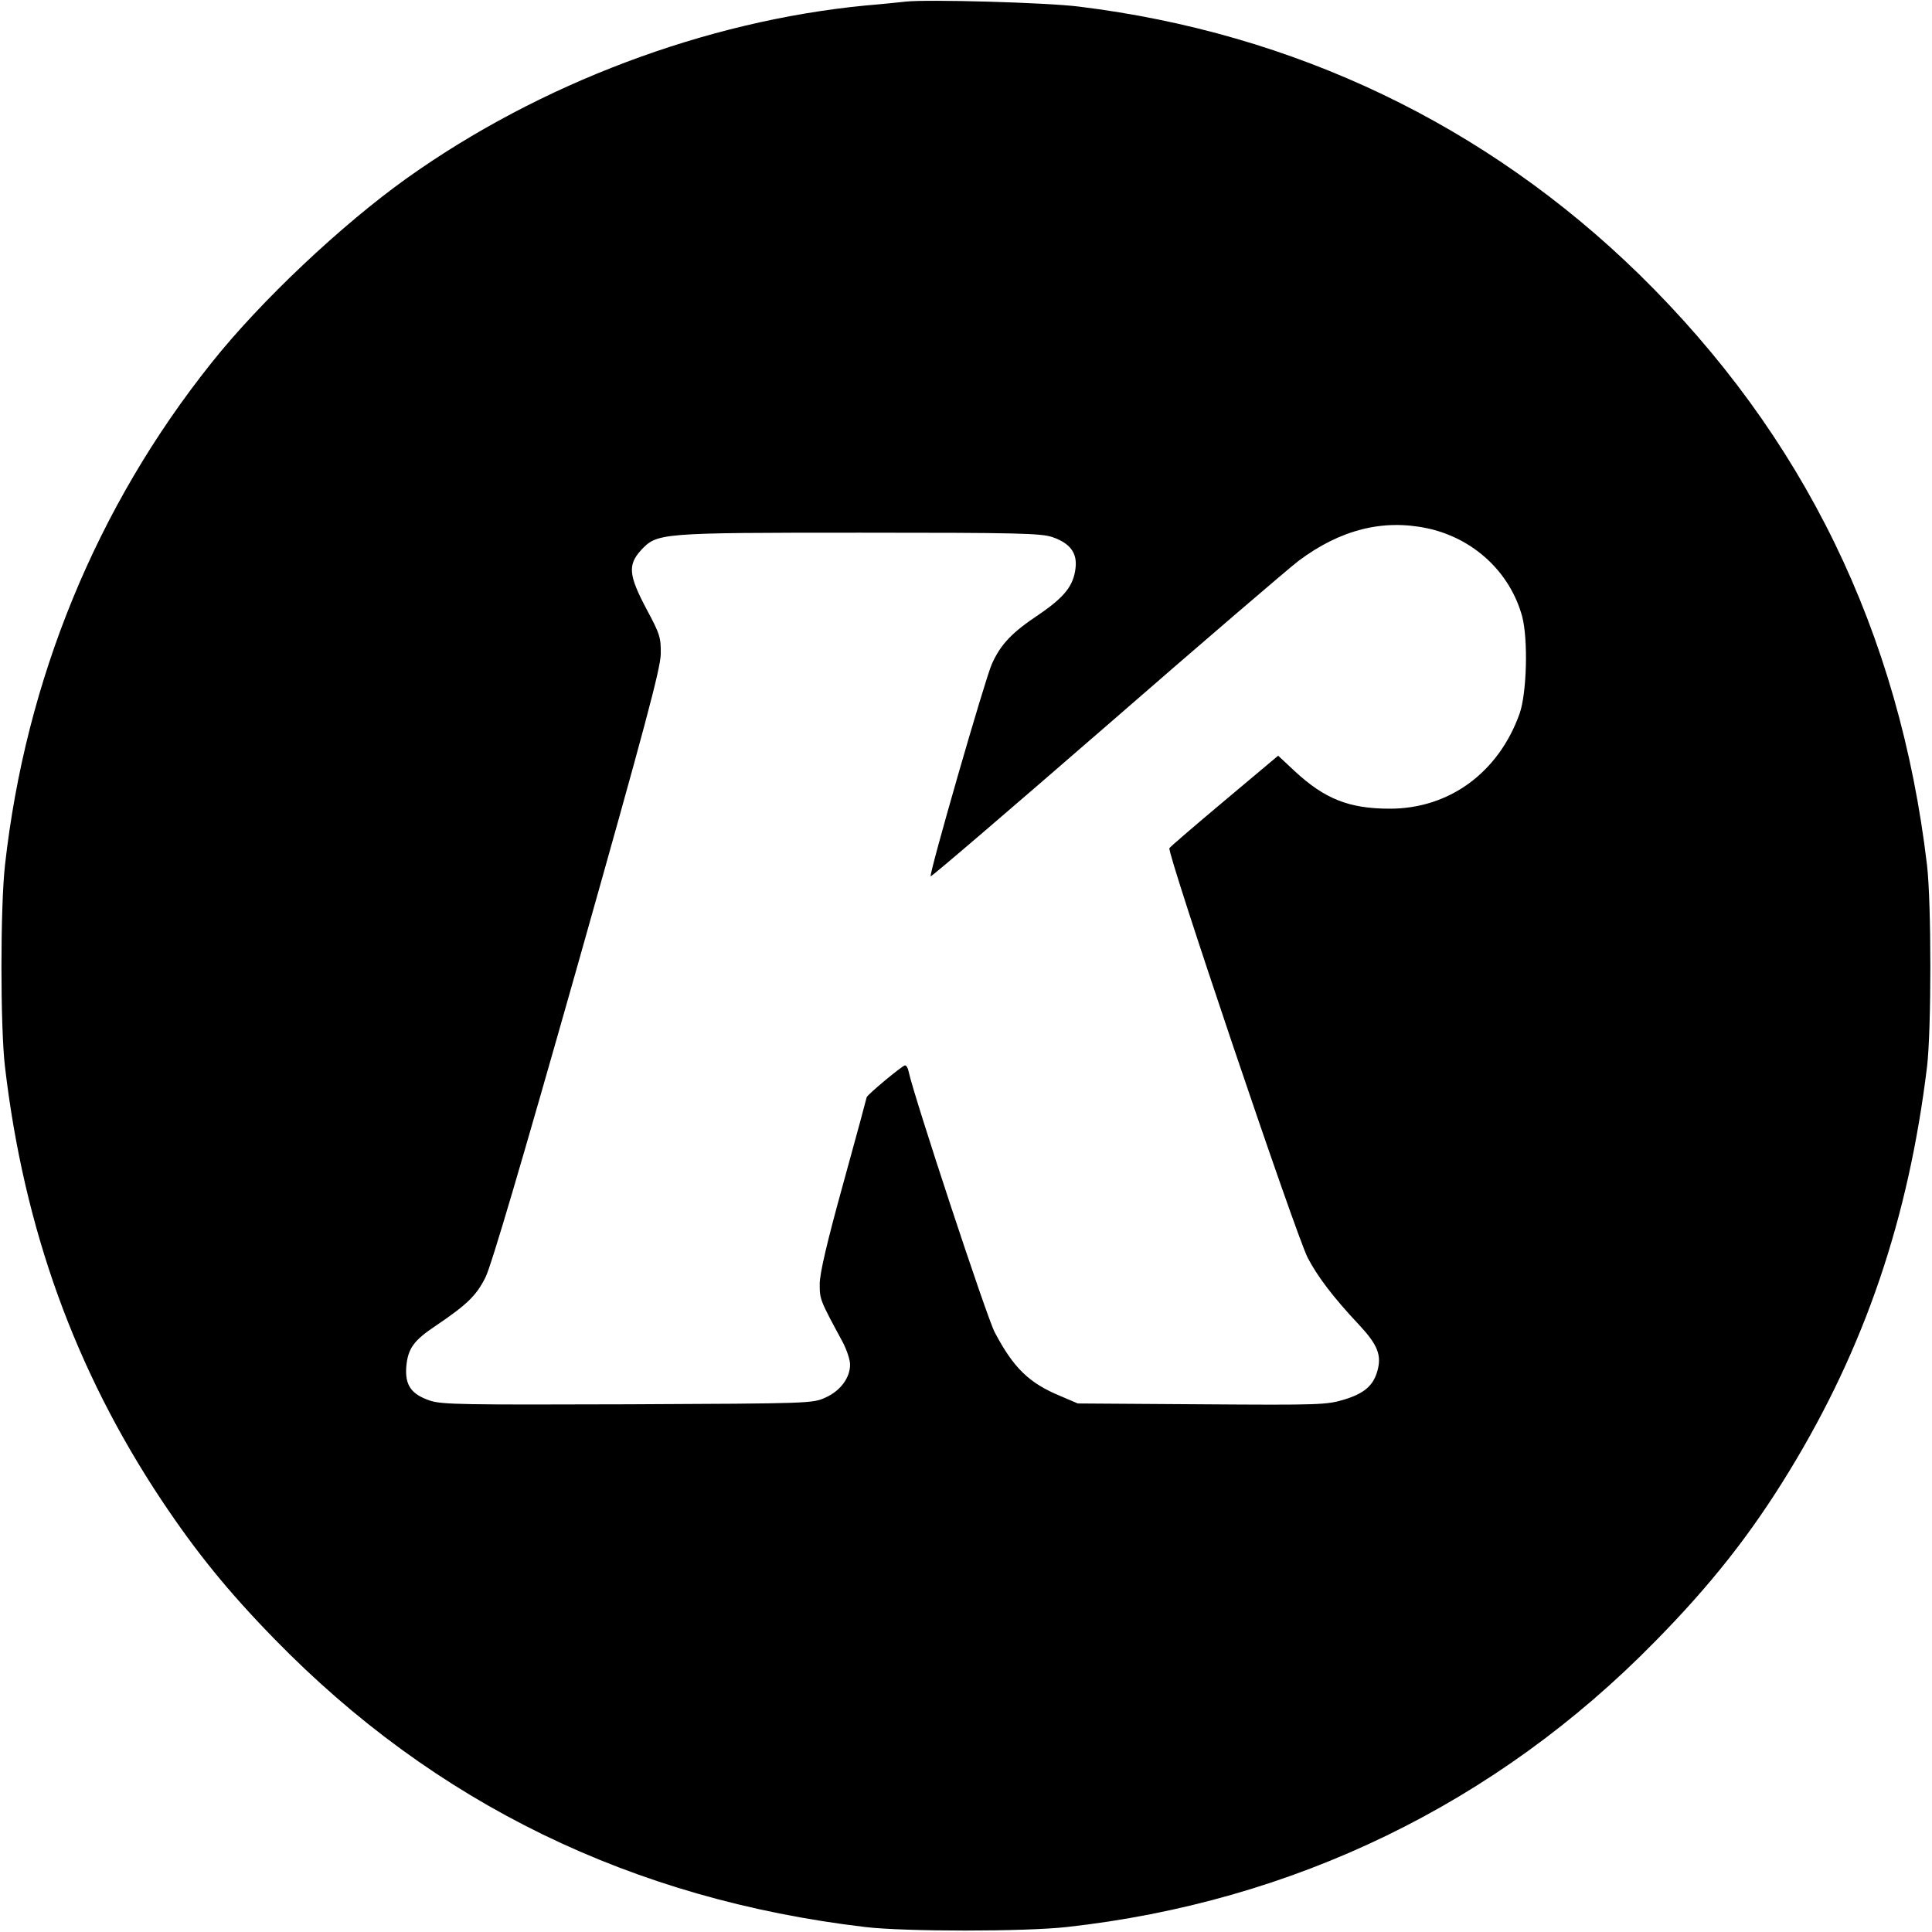 <?xml version="1.0" standalone="no"?>
<!DOCTYPE svg PUBLIC "-//W3C//DTD SVG 20010904//EN"
 "http://www.w3.org/TR/2001/REC-SVG-20010904/DTD/svg10.dtd">
<svg version="1.0" xmlns="http://www.w3.org/2000/svg"
 width="700pt" height="700pt" viewBox="0 0 700 700"
 preserveAspectRatio="xMidYMid meet">
<g transform="translate(0,700) scale(0.1,-0.1)"
fill="#000000" stroke="none">
<path d="M3280 6994 c-19 -2 -84 -9 -145 -14 -578 -56 -1180 -283 -1660 -625
-237 -169 -531 -446 -709 -670 -416 -521 -673 -1147 -748 -1820 -17 -154 -17
-585 0 -730 69 -588 254 -1099 567 -1570 126 -189 242 -332 410 -504 580 -595
1295 -943 2140 -1043 145 -17 576 -17 730 0 822 91 1556 447 2131 1034 203
206 348 390 487 618 274 449 432 915 499 1465 16 135 16 591 0 730 -100 846
-447 1557 -1043 2141 -555 542 -1249 874 -2029 970 -117 15 -553 27 -630 18z
m1891 -1908 c168 -36 300 -159 344 -319 22 -83 17 -277 -9 -352 -76 -214 -255
-345 -470 -345 -148 0 -236 35 -345 136 l-60 56 -193 -162 c-106 -89 -197
-167 -201 -173 -10 -15 456 -1395 501 -1484 35 -67 91 -142 187 -244 67 -72
82 -110 65 -168 -15 -52 -48 -80 -120 -102 -63 -19 -90 -20 -516 -17 l-449 3
-63 27 c-114 47 -170 102 -238 231 -29 55 -292 852 -312 945 -2 12 -8 22 -13
22 -9 0 -139 -108 -139 -116 0 -2 -38 -143 -85 -313 -59 -213 -85 -325 -85
-363 0 -56 0 -57 84 -212 14 -27 26 -63 26 -80 0 -48 -35 -95 -88 -119 -47
-22 -52 -22 -716 -25 -593 -2 -674 -1 -717 13 -69 23 -92 56 -87 123 6 66 26
95 109 150 112 76 145 108 178 174 21 42 131 415 333 1128 246 871 301 1077
302 1130 1 60 -3 73 -52 164 -64 121 -68 159 -20 212 59 63 64 64 794 64 569
0 656 -2 697 -16 64 -22 90 -57 84 -111 -7 -65 -40 -106 -132 -169 -98 -65
-139 -108 -171 -179 -24 -52 -229 -764 -222 -770 2 -3 290 244 639 547 348
303 661 571 694 596 151 113 305 152 466 118z"/>
</g>
</svg>
